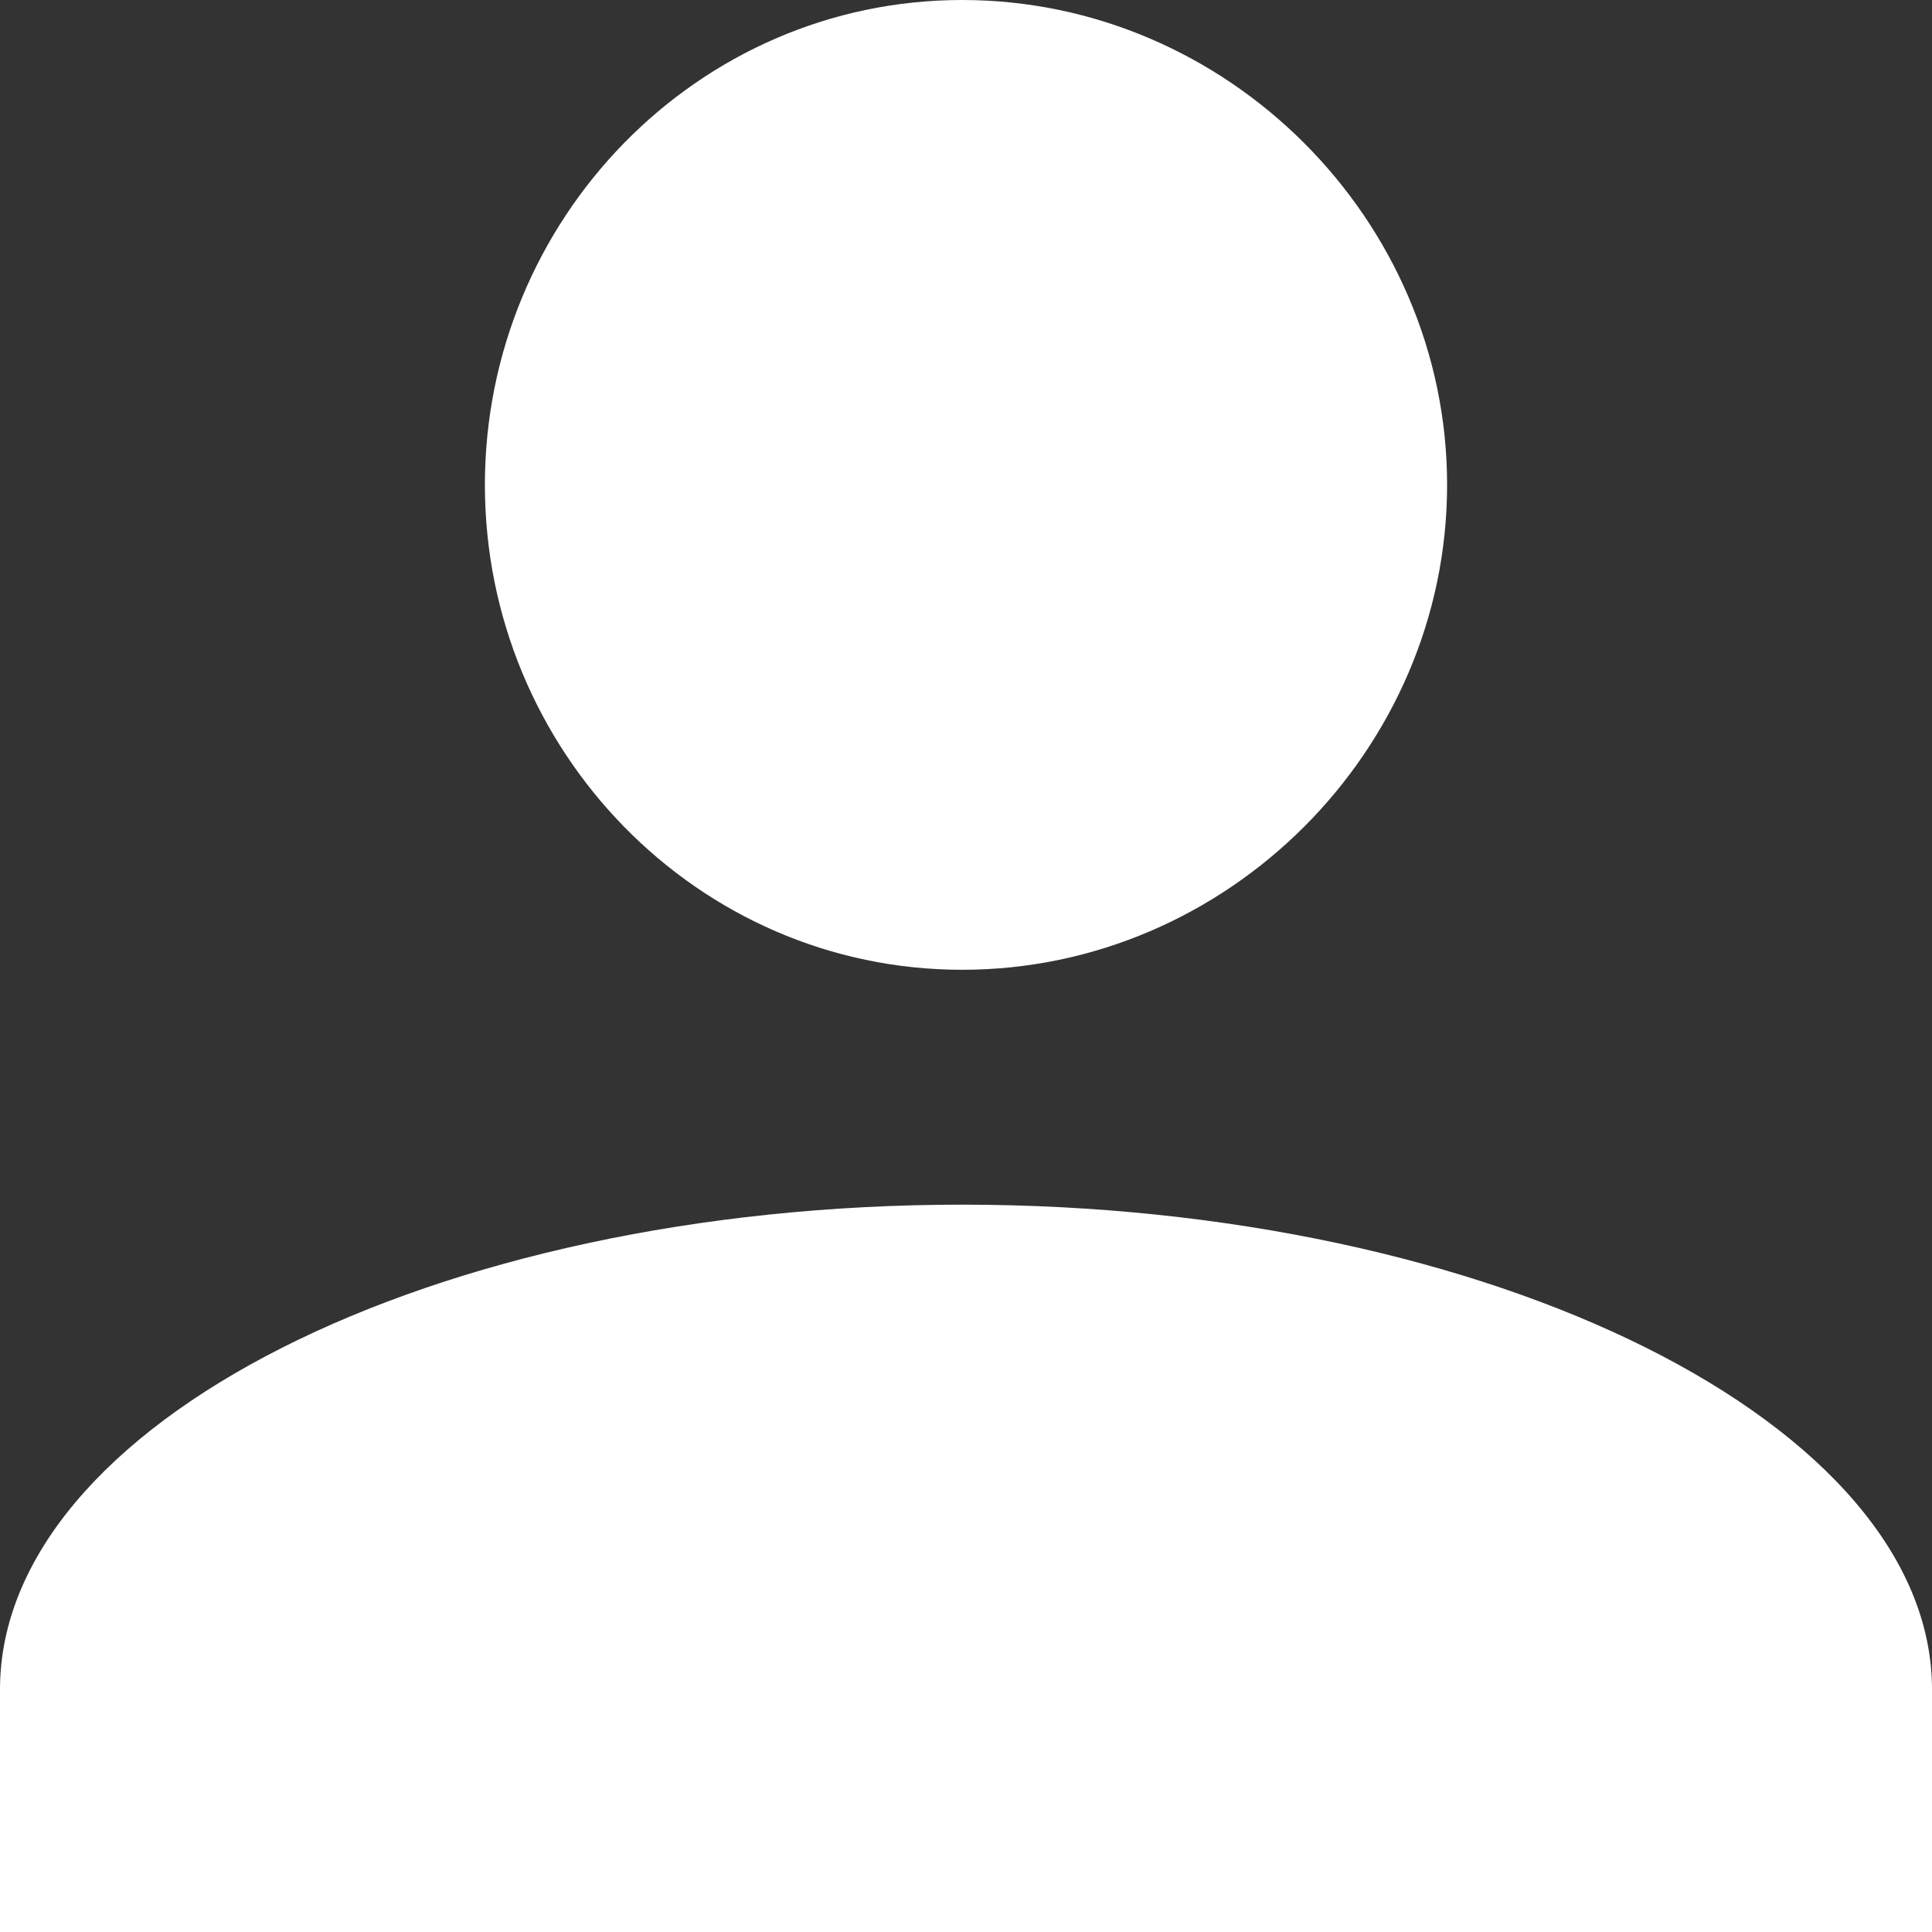 <?xml version="1.0" encoding="utf-8"?>
<!-- Generator: Adobe Illustrator 23.0.3, SVG Export Plug-In . SVG Version: 6.00 Build 0)  -->
<svg version="1.1" id="Calque_1" xmlns="http://www.w3.org/2000/svg" xmlns:xlink="http://www.w3.org/1999/xlink" x="0px" y="0px"
	 width="25.5px" height="25.5px" viewBox="0 0 25.5 25.5" style="enable-background:new 0 0 25.5 25.5;" xml:space="preserve">
<rect x="0" y="0" width="25.5" height="25.5" fill="#333333" stroke="none"/>
<style type="text/css">
	.st0{fill:#FFFFFF;}
</style>
<path id="Profile" class="st0" d="M0,25.5v-3.2c0-3.5,5.7-6.4,12.7-6.4s12.8,2.9,12.8,6.4v3.2H0z M6.4,6.4C6.4,2.9,9.2,0,12.7,0
	c3.5,0,6.4,2.9,6.4,6.4s-2.9,6.4-6.4,6.4c0,0,0,0,0,0C9.2,12.8,6.4,9.9,6.4,6.4C6.4,6.4,6.4,6.4,6.4,6.4L6.4,6.4z"/>
</svg>

